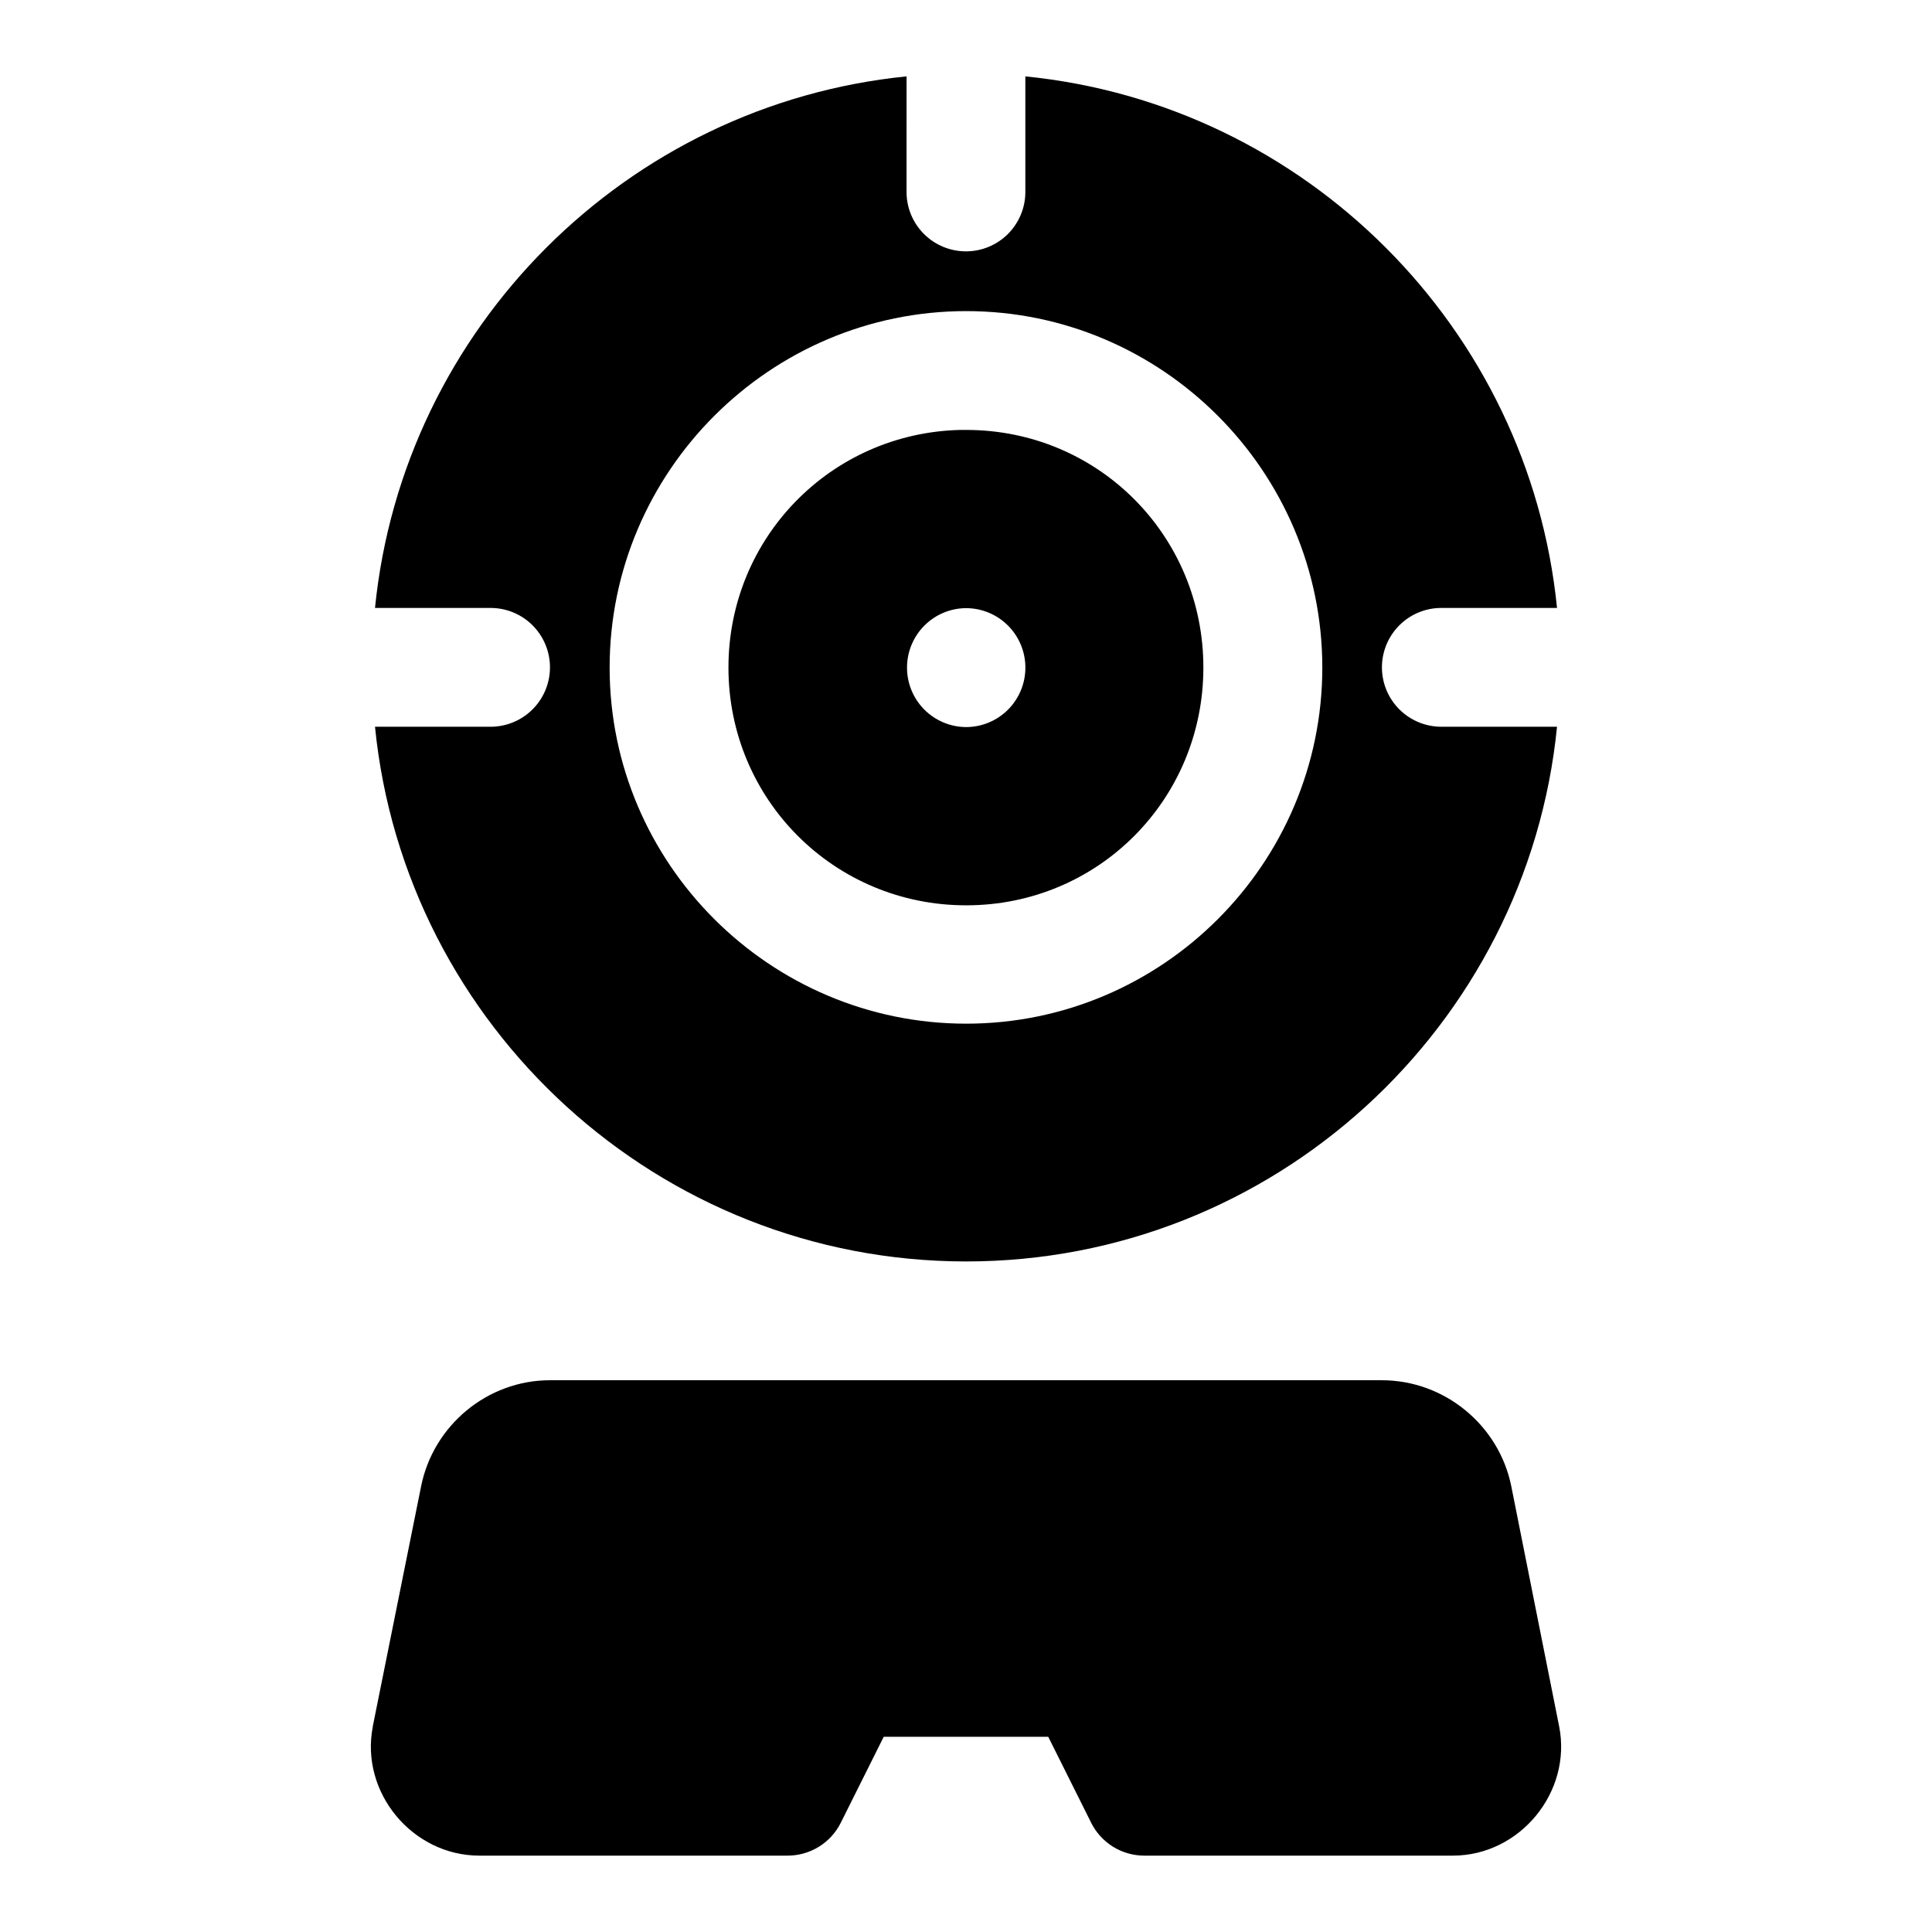<?xml version="1.0" encoding="UTF-8"?>
<!-- Uploaded to: ICON Repo, www.svgrepo.com, Generator: ICON Repo Mixer Tools -->
<svg fill="#000000" width="800px" height="800px" version="1.1" viewBox="144 144 512 512" xmlns="http://www.w3.org/2000/svg">
 <path d="m384.25 164.24c-74.195 7.438-133.43 66.668-140.87 140.87h30.688c4.176 0.016 8.176 1.688 11.113 4.652 2.941 2.965 4.586 6.977 4.57 11.152-0.016 4.152-1.676 8.133-4.613 11.07s-6.914 4.594-11.07 4.613h-30.688c7.914 79.426 75.203 141.7 156.67 141.7s148.68-62.27 156.58-141.7h-30.719c-4.152-0.02-8.133-1.676-11.07-4.613s-4.598-6.918-4.613-11.07c-0.016-4.176 1.629-8.188 4.57-11.152 2.941-2.965 6.938-4.637 11.113-4.652h30.719c-7.43-74.227-66.668-133.47-140.9-140.87v30.688h0.004c-0.02 4.156-1.676 8.133-4.613 11.07s-6.918 4.598-11.07 4.613c-4.176 0.016-8.188-1.629-11.152-4.57-2.965-2.938-4.637-6.938-4.652-11.113zm15.805 62.207c51.984 0 94.371 42.48 94.371 94.465s-42.387 94.371-94.371 94.371-94.496-42.387-94.496-94.371 42.512-94.465 94.496-94.465zm-1.629 31.488c-34.203 0.855-61.379 28.555-61.379 62.977 0 34.969 28.039 63.008 63.008 63.008s62.852-28.039 62.852-63.008-27.887-62.977-62.852-62.977c-0.547 0-1.086-0.012-1.629 0zm1.629 47.23c4.152 0.016 8.133 1.676 11.07 4.613s4.594 6.918 4.613 11.07c0.023 4.18-1.617 8.199-4.559 11.172-2.941 2.969-6.945 4.648-11.125 4.664-4.184-0.016-8.184-1.695-11.125-4.664-2.945-2.973-4.582-6.992-4.559-11.172 0.016-4.152 1.676-8.133 4.613-11.07s6.914-4.598 11.07-4.613zm-110.3 204.61c-16.586 0-30.926 11.957-34.164 28.137l-12.793 63.559v0.004 0.125c-3.41 17.402 10.492 34.16 28.23 34.16h81.703c2.922 0 5.789-0.812 8.277-2.352 2.488-1.535 4.496-3.734 5.805-6.352l11.379-22.785h43.605l11.379 22.785-0.004 0.004c1.305 2.609 3.312 4.805 5.793 6.344 2.481 1.535 5.34 2.352 8.258 2.356h81.824c17.746 0 31.617-16.883 28.137-34.285l-12.668-63.559c-3.25-16.242-17.723-28.137-34.285-28.137z" fill-rule="evenodd"/>
</svg>